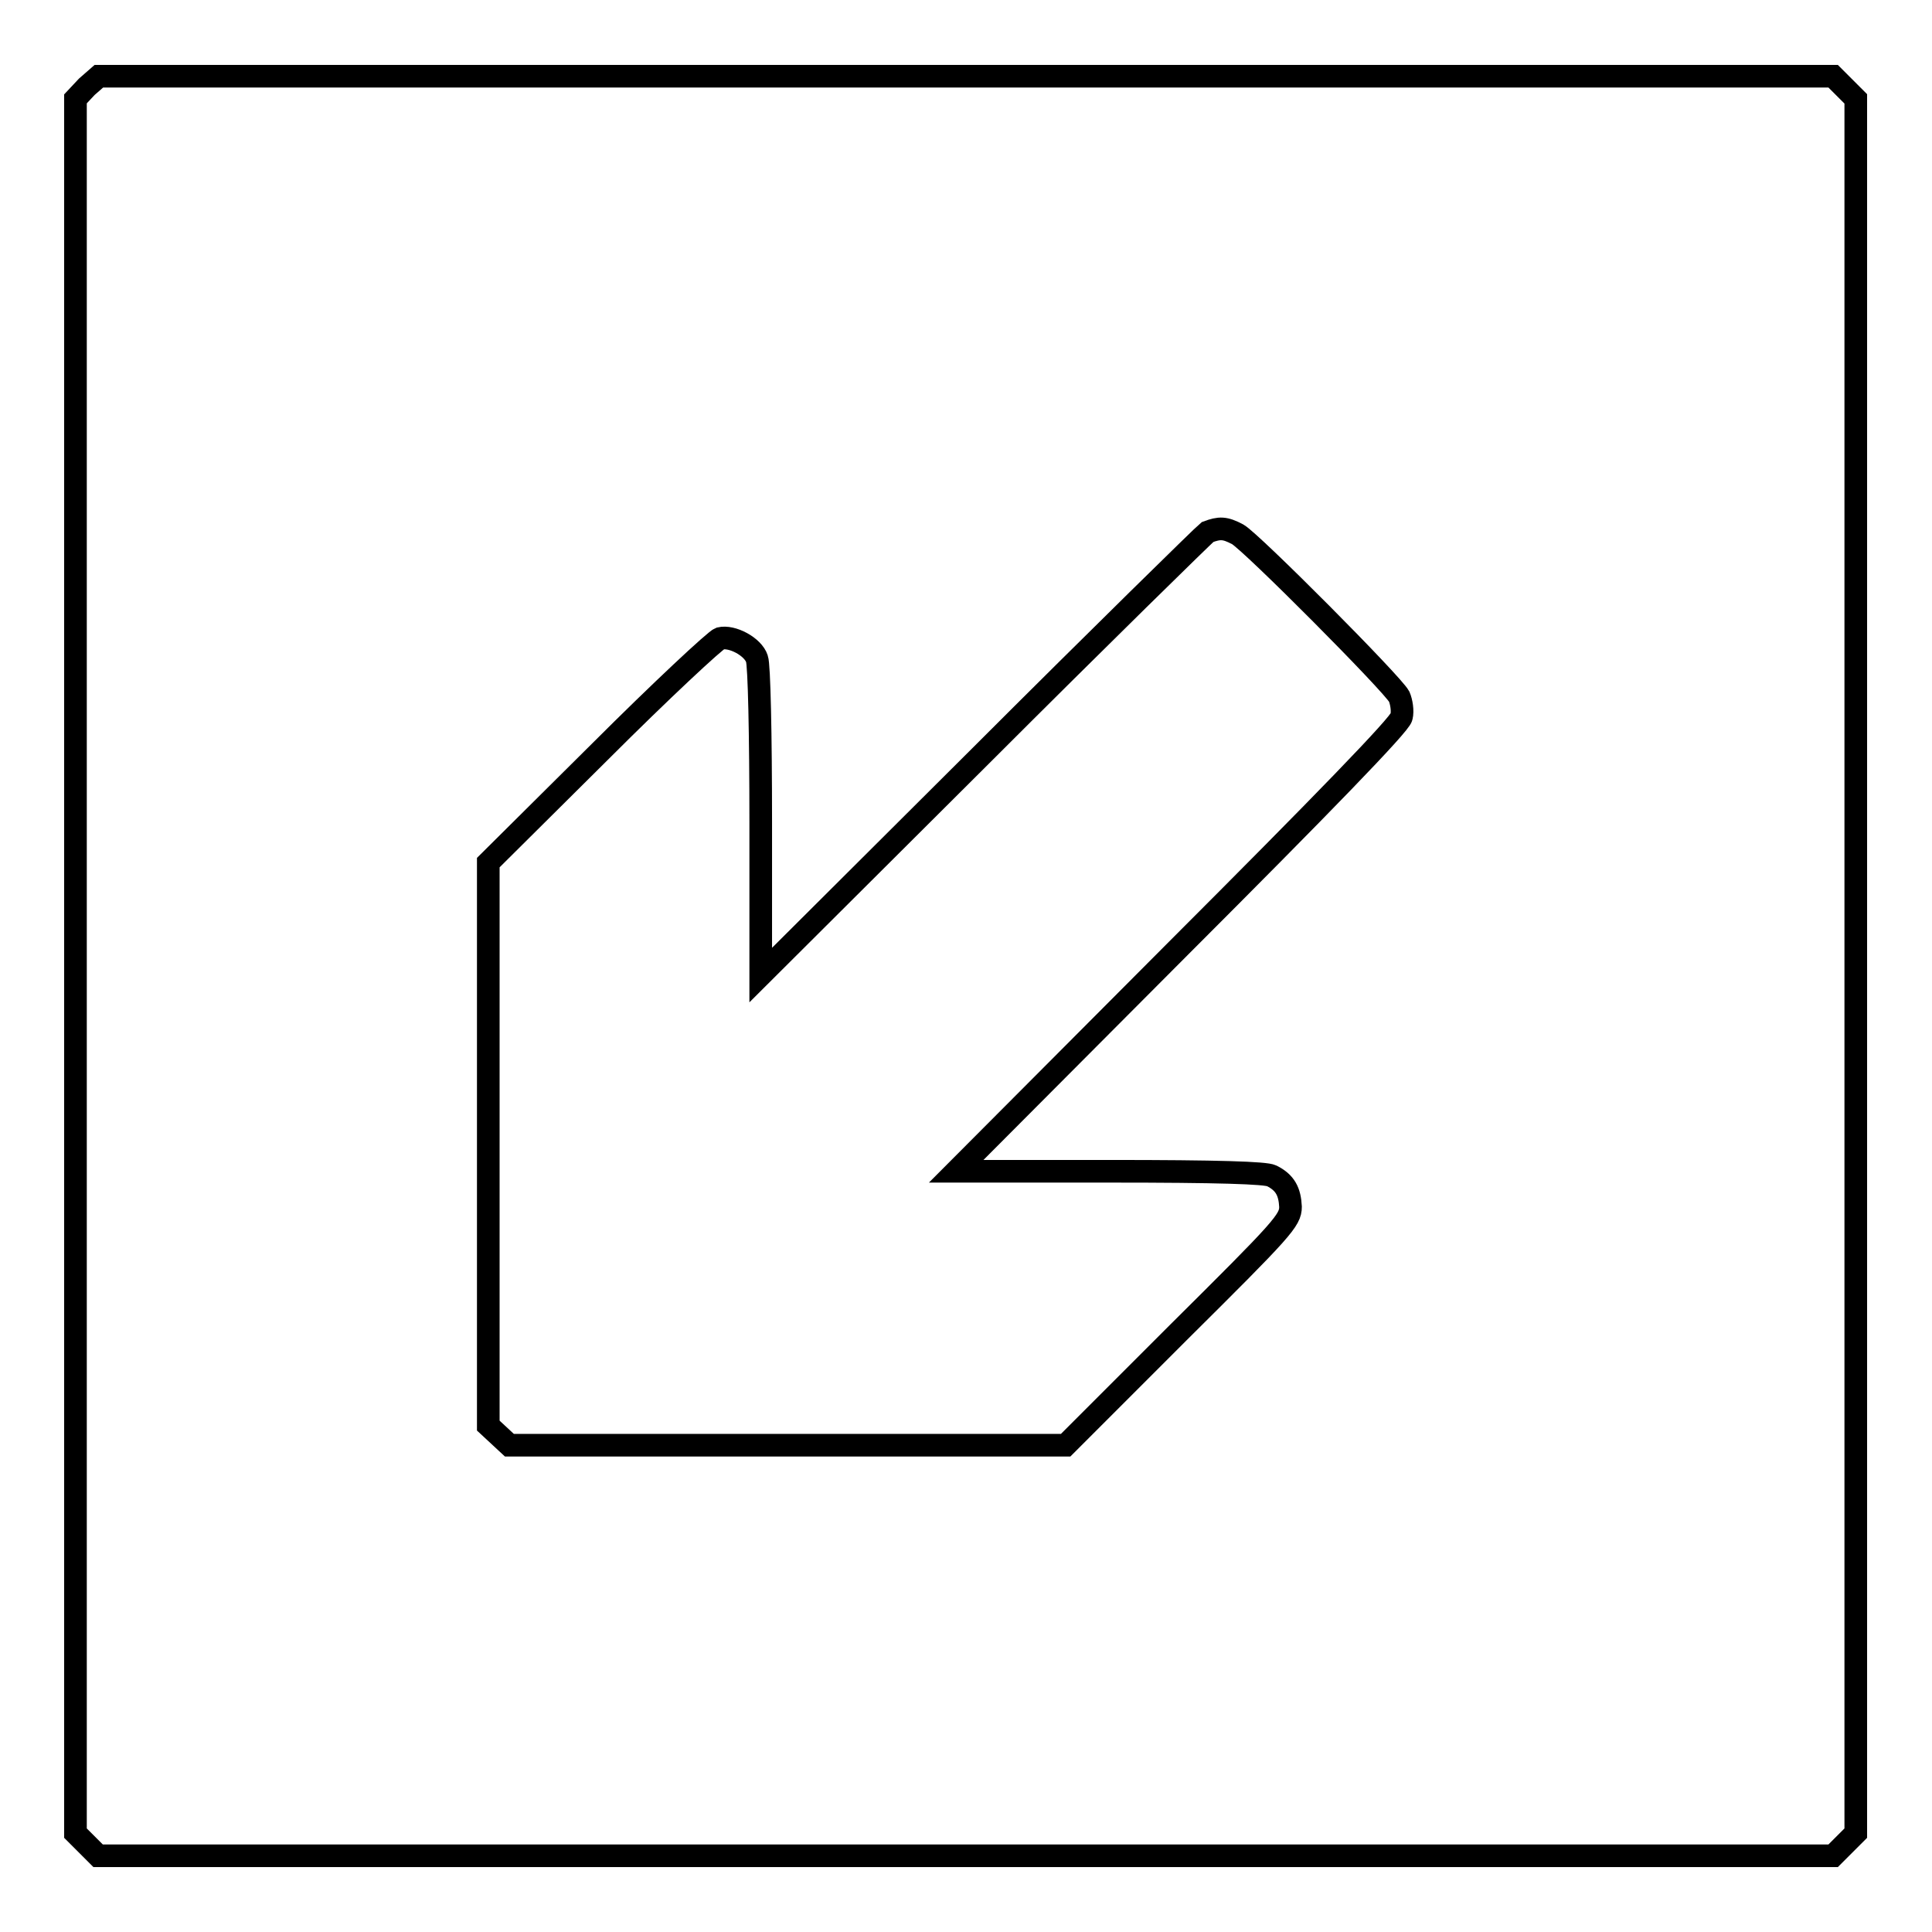 <?xml version="1.0" encoding="utf-8"?>
<!-- Svg Vector Icons : http://www.onlinewebfonts.com/icon -->
<!DOCTYPE svg PUBLIC "-//W3C//DTD SVG 1.1//EN" "http://www.w3.org/Graphics/SVG/1.1/DTD/svg11.dtd">
<svg version="1.1" xmlns="http://www.w3.org/2000/svg" xmlns:xlink="http://www.w3.org/1999/xlink" x="0px" y="0px" viewBox="0 0 256 256" enable-background="new 0 0 256 256" xml:space="preserve">
<g><g><g><path stroke-width="3" fill-opacity="0" stroke="#000000"  d="M11.5,11.5L10,13.1V128v114.9l1.5,1.5l1.5,1.5H128h114.9l1.5-1.5l1.5-1.5V128V13.1l-1.5-1.5l-1.5-1.5H128H13.1L11.5,11.5z M164,70.8c1.8,1,20.5,19.8,21.4,21.5c0.3,0.7,0.5,1.9,0.3,2.7c-0.2,1-10.6,11.7-29.7,30.8l-29.3,29.4H147c14.5,0,20.7,0.2,21.5,0.6c1.8,0.9,2.4,2.1,2.5,4.1c0,1.8-1,2.9-14.9,16.7l-14.9,14.9h-36.9H67.5l-1.4-1.3l-1.4-1.3v-37.3v-37.3l14.8-14.7c8.1-8.1,15.3-14.8,15.9-15c1.6-0.4,4.4,1.1,4.9,2.7c0.3,0.8,0.5,10,0.5,21.6v20.3l29.1-29c16-16,29.6-29.3,30.1-29.7C161.6,69.9,162.3,69.9,164,70.8z"/></g></g></g>
</svg>